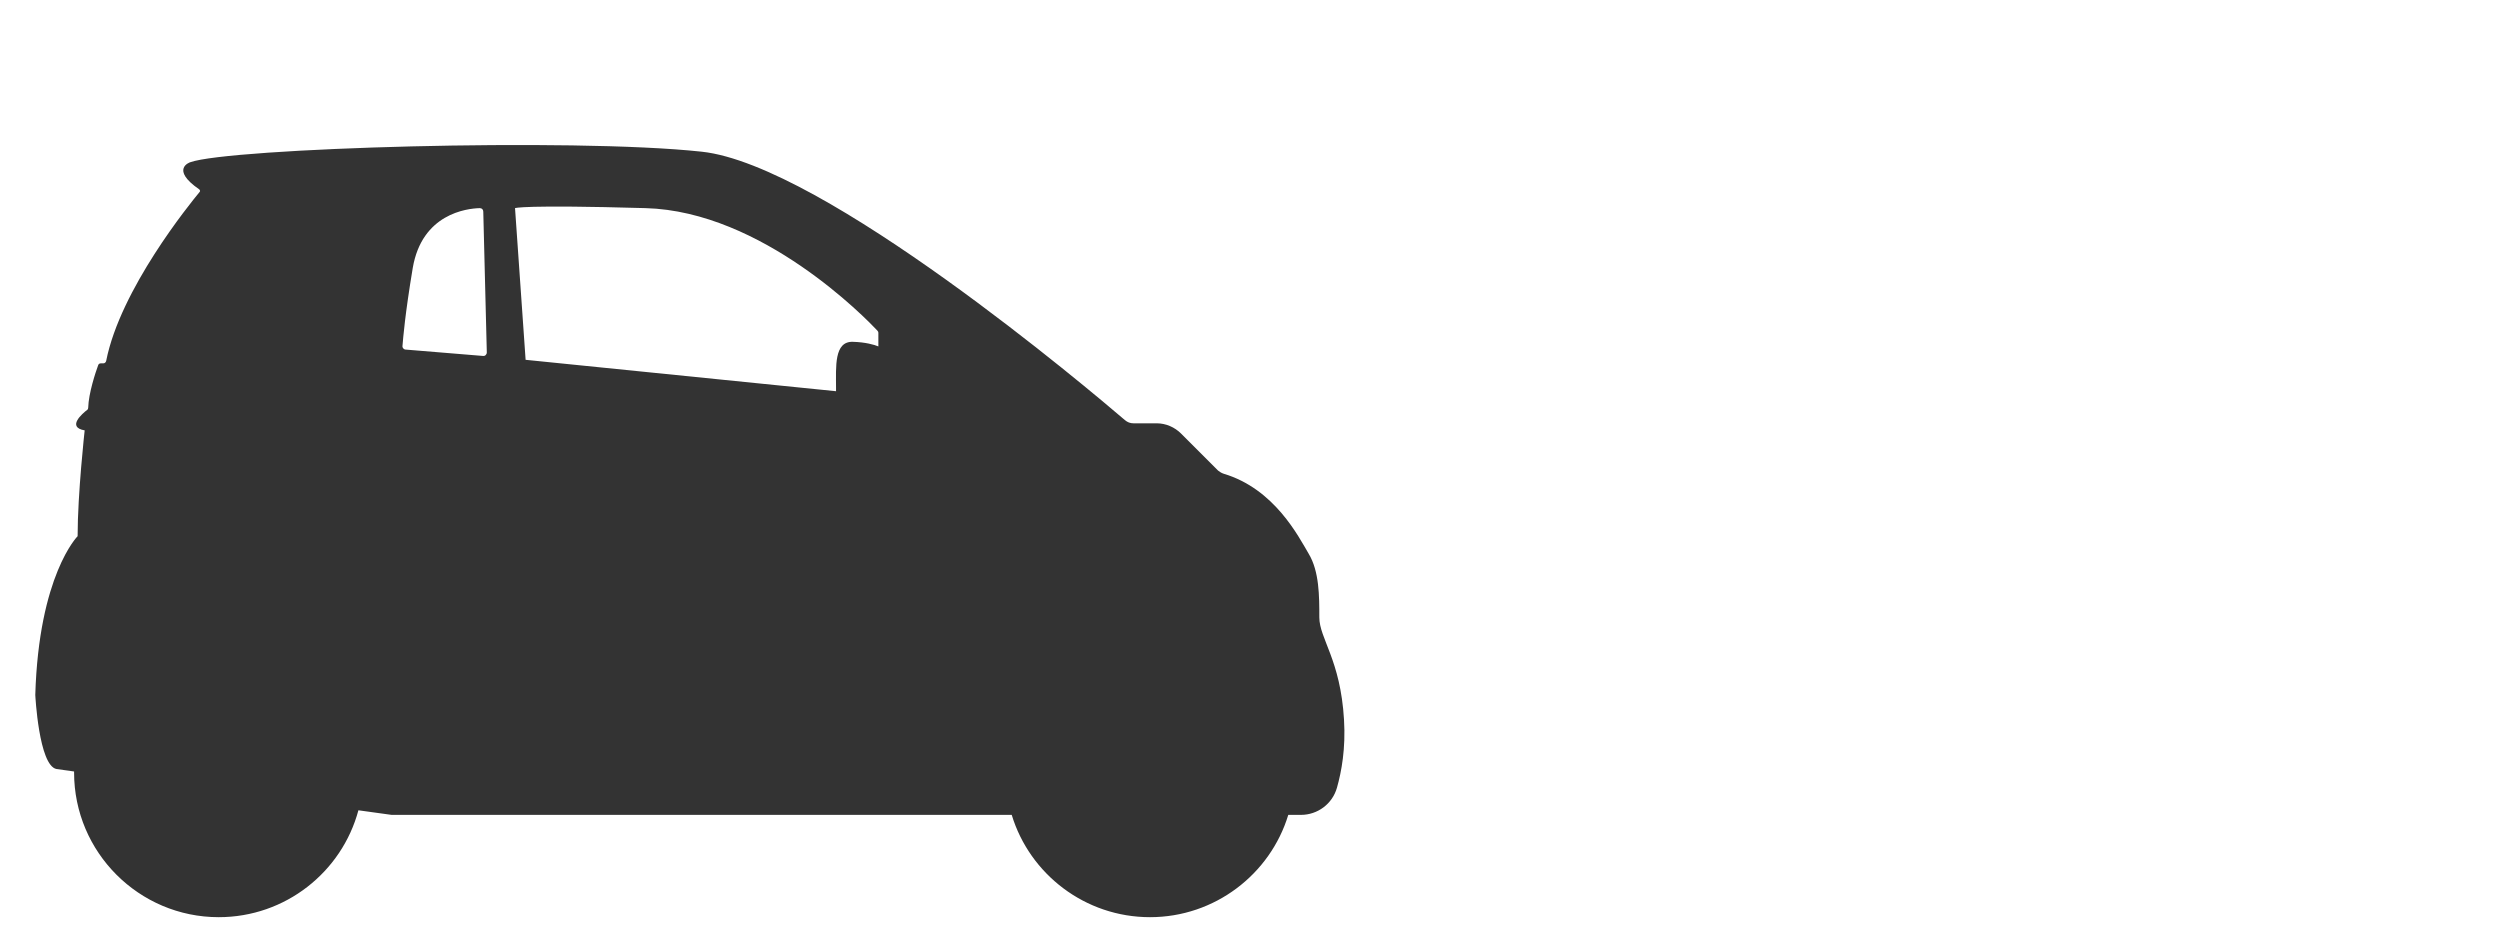 <?xml version="1.0" encoding="utf-8"?>
<!-- Generator: Adobe Illustrator 24.1.3, SVG Export Plug-In . SVG Version: 6.00 Build 0)  -->
<svg version="1.1" xmlns="http://www.w3.org/2000/svg" xmlns:xlink="http://www.w3.org/1999/xlink" x="0px" y="0px"
	 viewBox="0 0 708.7 270" style="enable-background:new 0 0 708.7 270;" xml:space="preserve">
<style type="text/css">
	.st0{fill:#333333;}
</style>
<g id="Large">
</g>
<g id="Medium">
</g>
<g id="Standard">
</g>
<g id="Small">
	<path class="st0" d="M381,204c-1-17-7-23-7-29s0-13-3-18c-2.9-4.9-9.7-18.4-24.1-22.7c-0.6-0.2-1.1-0.5-1.6-0.9l-10.5-10.5
		c-1.8-1.8-4.3-2.9-6.9-2.9h-6.6c-0.9,0-1.7-0.3-2.4-0.9c-9.7-8.3-85.4-72.4-120-76.1c-37-4-134-1-145,3c0,0-5.8,1.9,2.6,7.7
		c0.2,0.2,0.3,0.5,0.1,0.7c-2.8,3.4-22.5,27.6-26.5,47.9c-0.1,0.4-0.4,0.7-0.8,0.7h-0.7c-0.4,0-0.7,0.2-0.8,0.6
		c-0.7,1.9-2.7,7.9-2.8,12c0,0.2-0.1,0.5-0.3,0.6c-1.3,1-5.9,4.9-0.7,5.8c0,0-2,18-2,30c0,0-11,11-12,45c0,0,1,20,6,21l5,0.7v0.3
		c0,22.6,18.4,41,41,41c18.9,0,34.9-12.8,39.6-30.3l9.4,1.3h175.8c5.1,16.8,20.8,29,39.2,29s34.1-12.2,39.2-29h3.6
		c4.7,0,8.9-3.1,10.2-7.7C380.3,218.7,381.5,212.2,381,204z M136.9,100.9L115,99.1c-0.5,0-1-0.5-0.9-1.1c0.2-2.3,0.7-8.8,2.9-22
		c2.6-15.4,15.3-16.9,19-17c0.6,0,1,0.4,1,1l1,39.9C138,100.5,137.5,101,136.9,100.9z M146,59c0,0,2-1,37,0
		c33.1,0.9,62.6,31.4,65.7,34.7c0.2,0.2,0.3,0.4,0.3,0.7v3.8c-1.2-0.5-3.7-1.2-7.2-1.3c-5.4-0.2-4.8,7.1-4.8,13c0,0.3,0,0.6,0,1
		L149,102L146,59z"/>
</g>
</svg>
